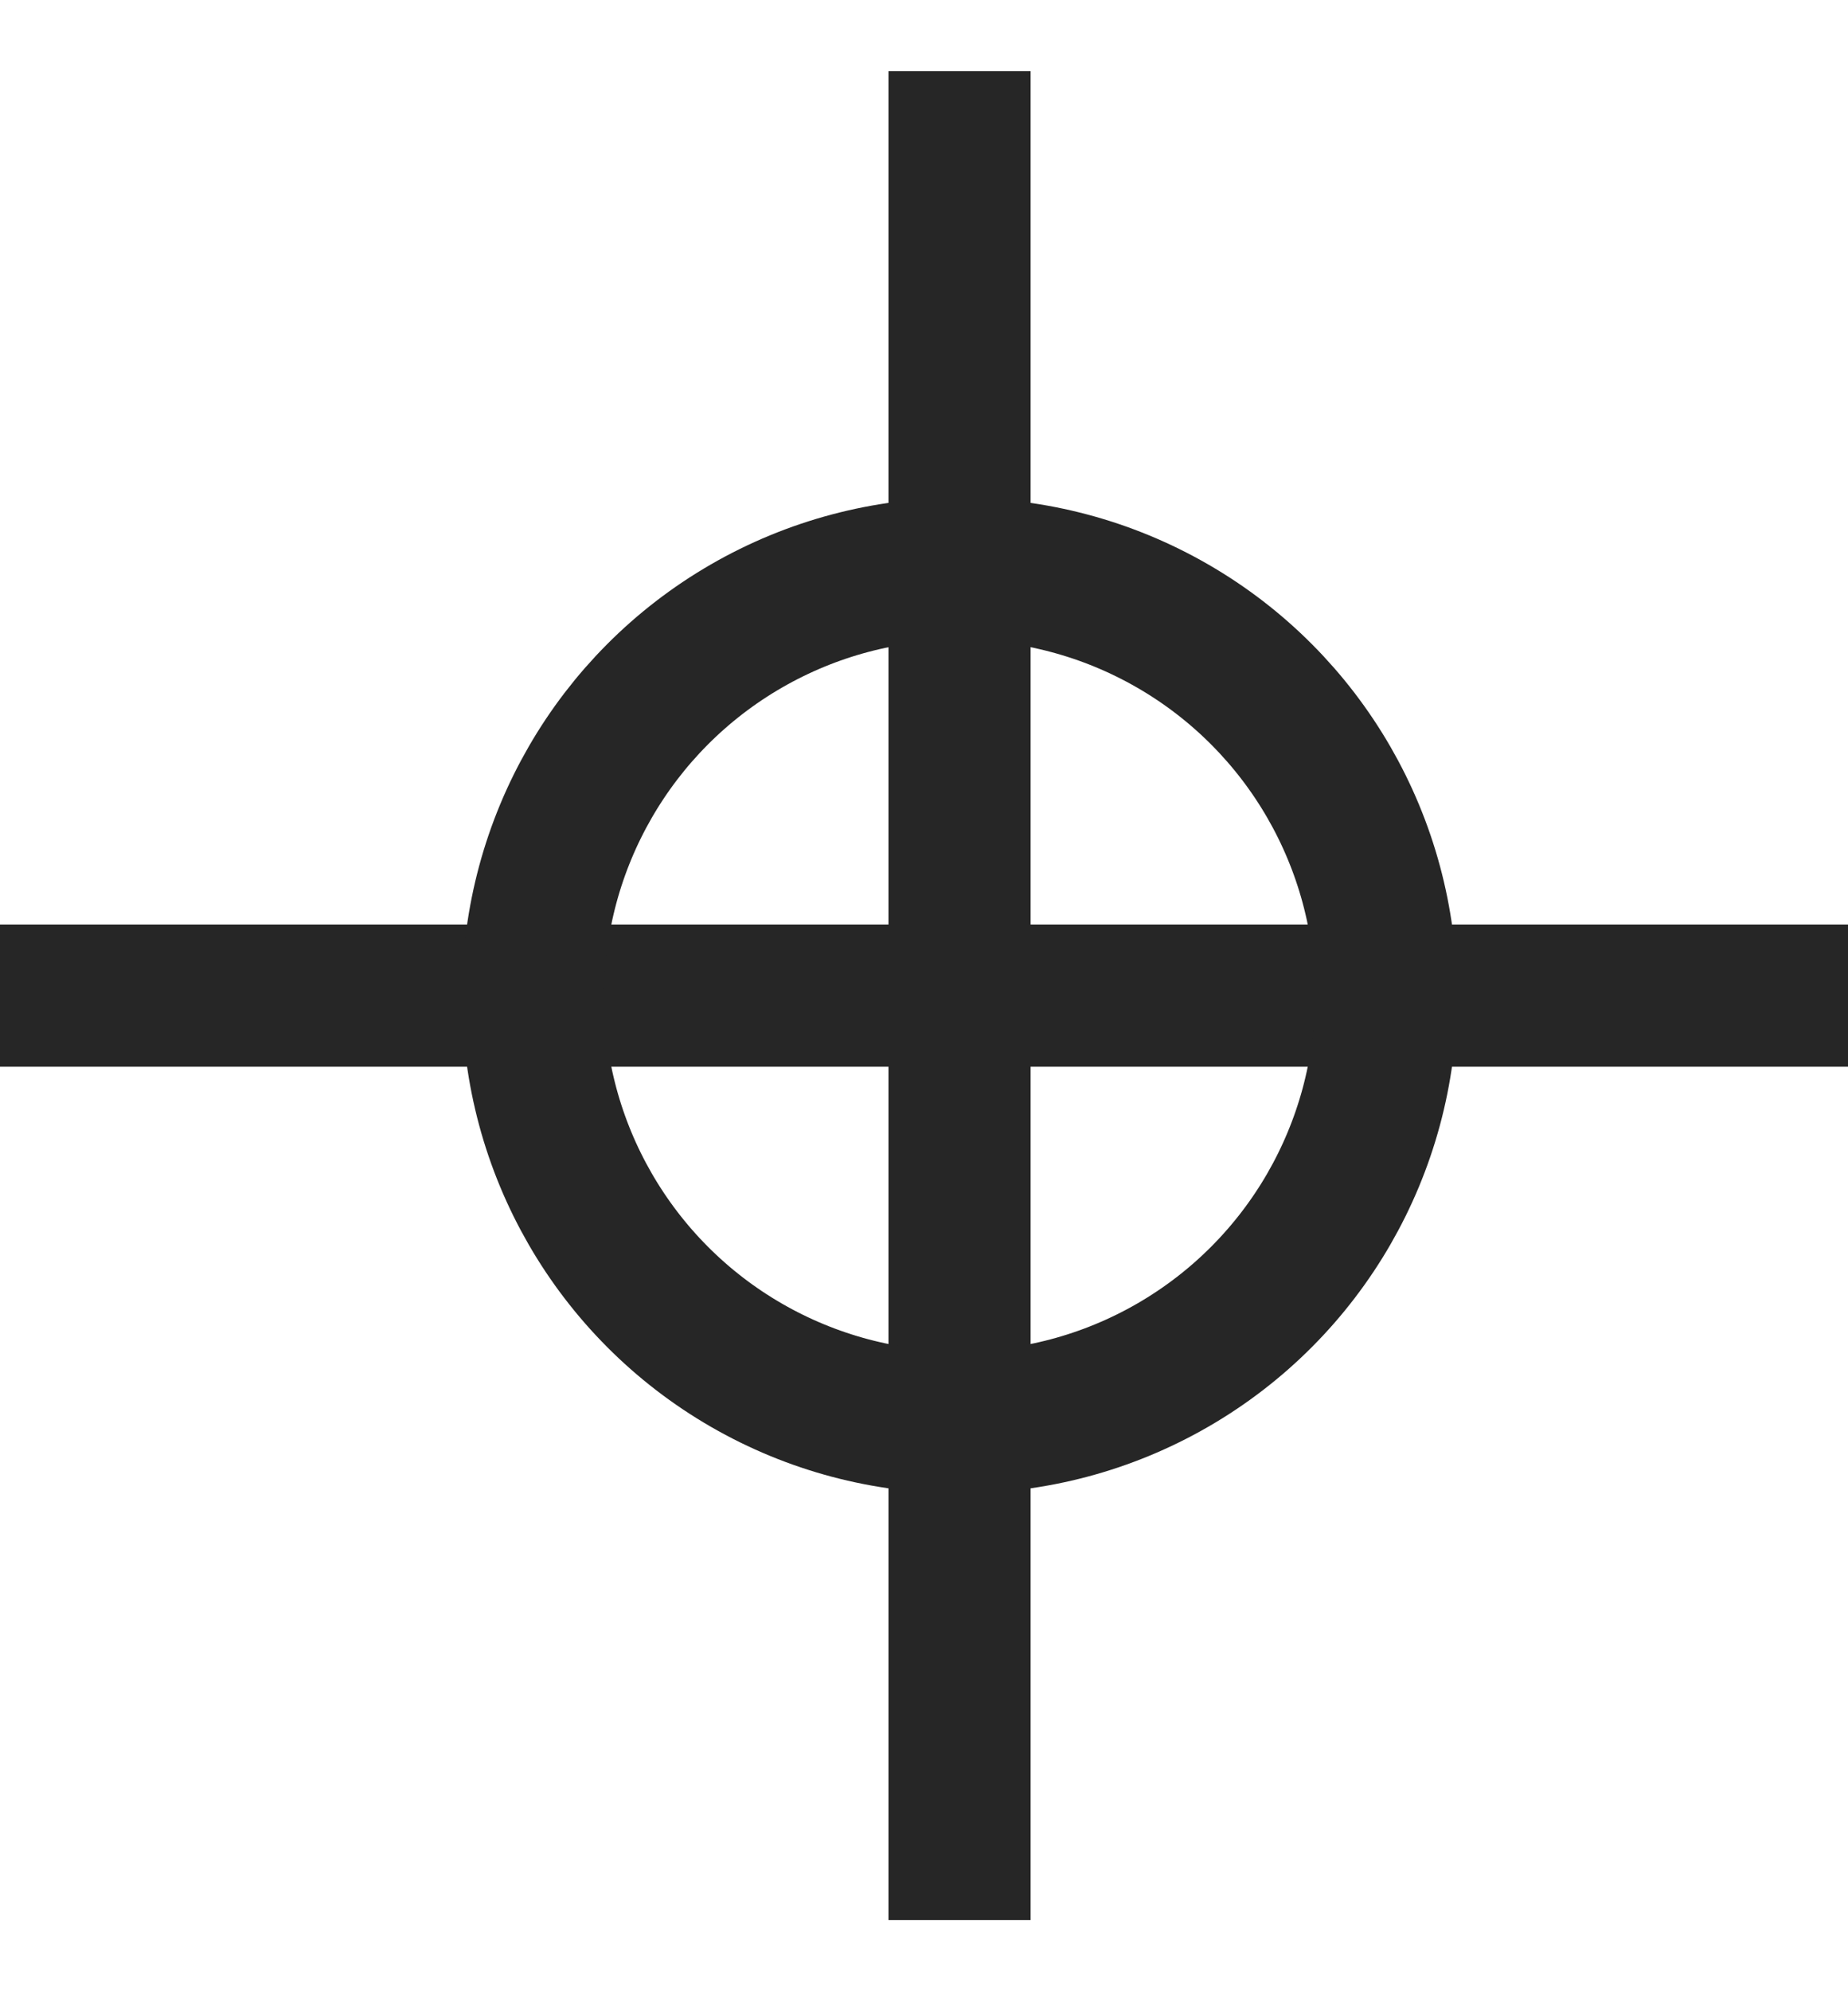 <svg xmlns="http://www.w3.org/2000/svg" width="13" height="14" viewBox="0 0 13 14" fill="none">
  <line y1="7" x2="13" y2="7" stroke="#262626" />
  <line x1="6.75" y1="0.5" x2="6.75" y2="13.5" stroke="#262626" />
  <circle cx="6.75" cy="7" r="3" stroke="#262626" />
</svg>